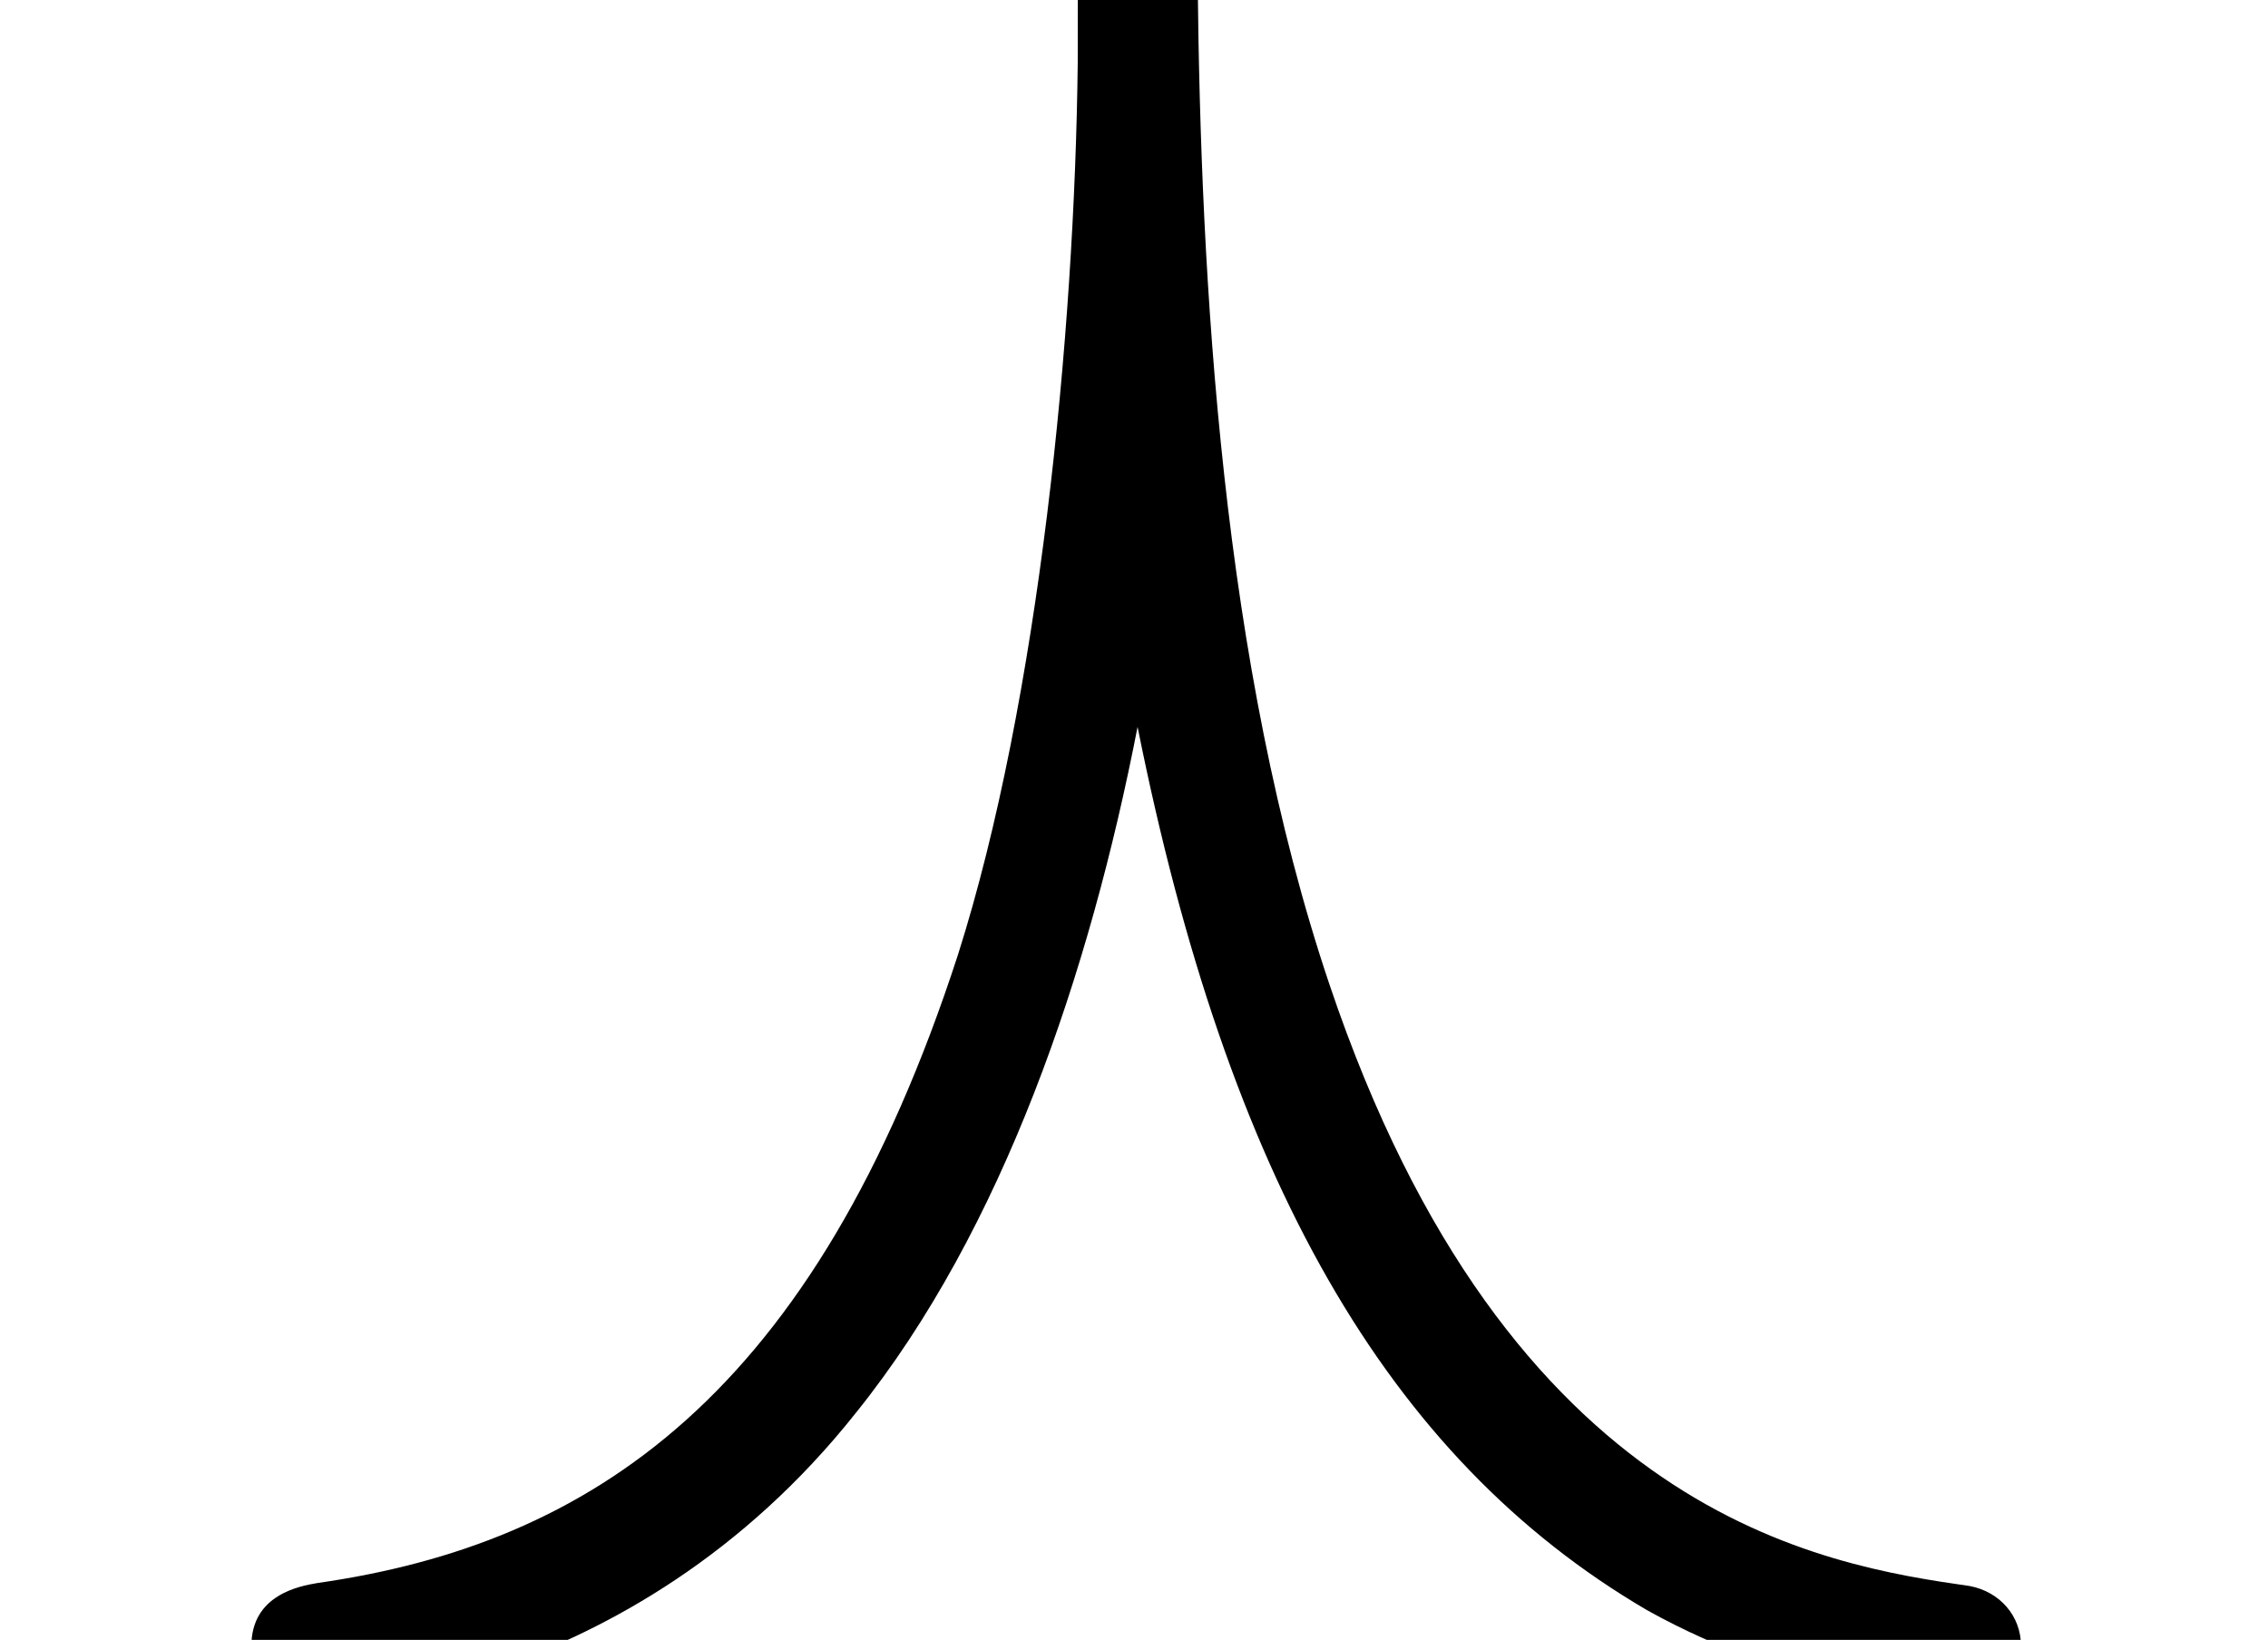 <?xml version='1.0' encoding='UTF-8'?>
<!-- This file was generated by dvisvgm 1.15.1 -->
<svg height='5.976pt' version='1.1' viewBox='70.735 62.766 8.264 5.976' width='8.264pt' xmlns='http://www.w3.org/2000/svg' xmlns:xlink='http://www.w3.org/1999/xlink'>
<defs>
<path d='M4.145 -3.327C4.473 -1.691 5.051 -0.665 6 -0.109C6.545 0.196 7.113 0.24 7.135 0.24C7.32 0.24 7.364 0.098 7.364 0.022C7.364 -0.087 7.287 -0.175 7.178 -0.196C6.644 -0.273 5.498 -0.447 4.844 -2.389C4.451 -3.556 4.375 -4.953 4.364 -6.044C4.364 -6.087 4.364 -6.305 4.145 -6.305C4.058 -6.305 4.004 -6.251 3.982 -6.218C3.96 -6.196 3.938 -6.164 3.938 -6.131C3.927 -6.12 3.927 -6.109 3.927 -5.749C3.916 -4.756 3.785 -3.425 3.491 -2.498C2.967 -0.884 2.149 -0.349 1.156 -0.207C1.091 -0.196 0.916 -0.164 0.916 0.022C0.916 0.098 0.96 0.24 1.145 0.24C1.156 0.24 2.291 0.218 3.12 -0.829C3.655 -1.495 3.971 -2.433 4.145 -3.327Z' id='g0-102'/>
</defs>
<g id='page1'>
<use x='70.735' xlink:href='#g0-102' y='68.742'/>
</g>
</svg>
<!--Rendered by QuickLaTeX.com-->